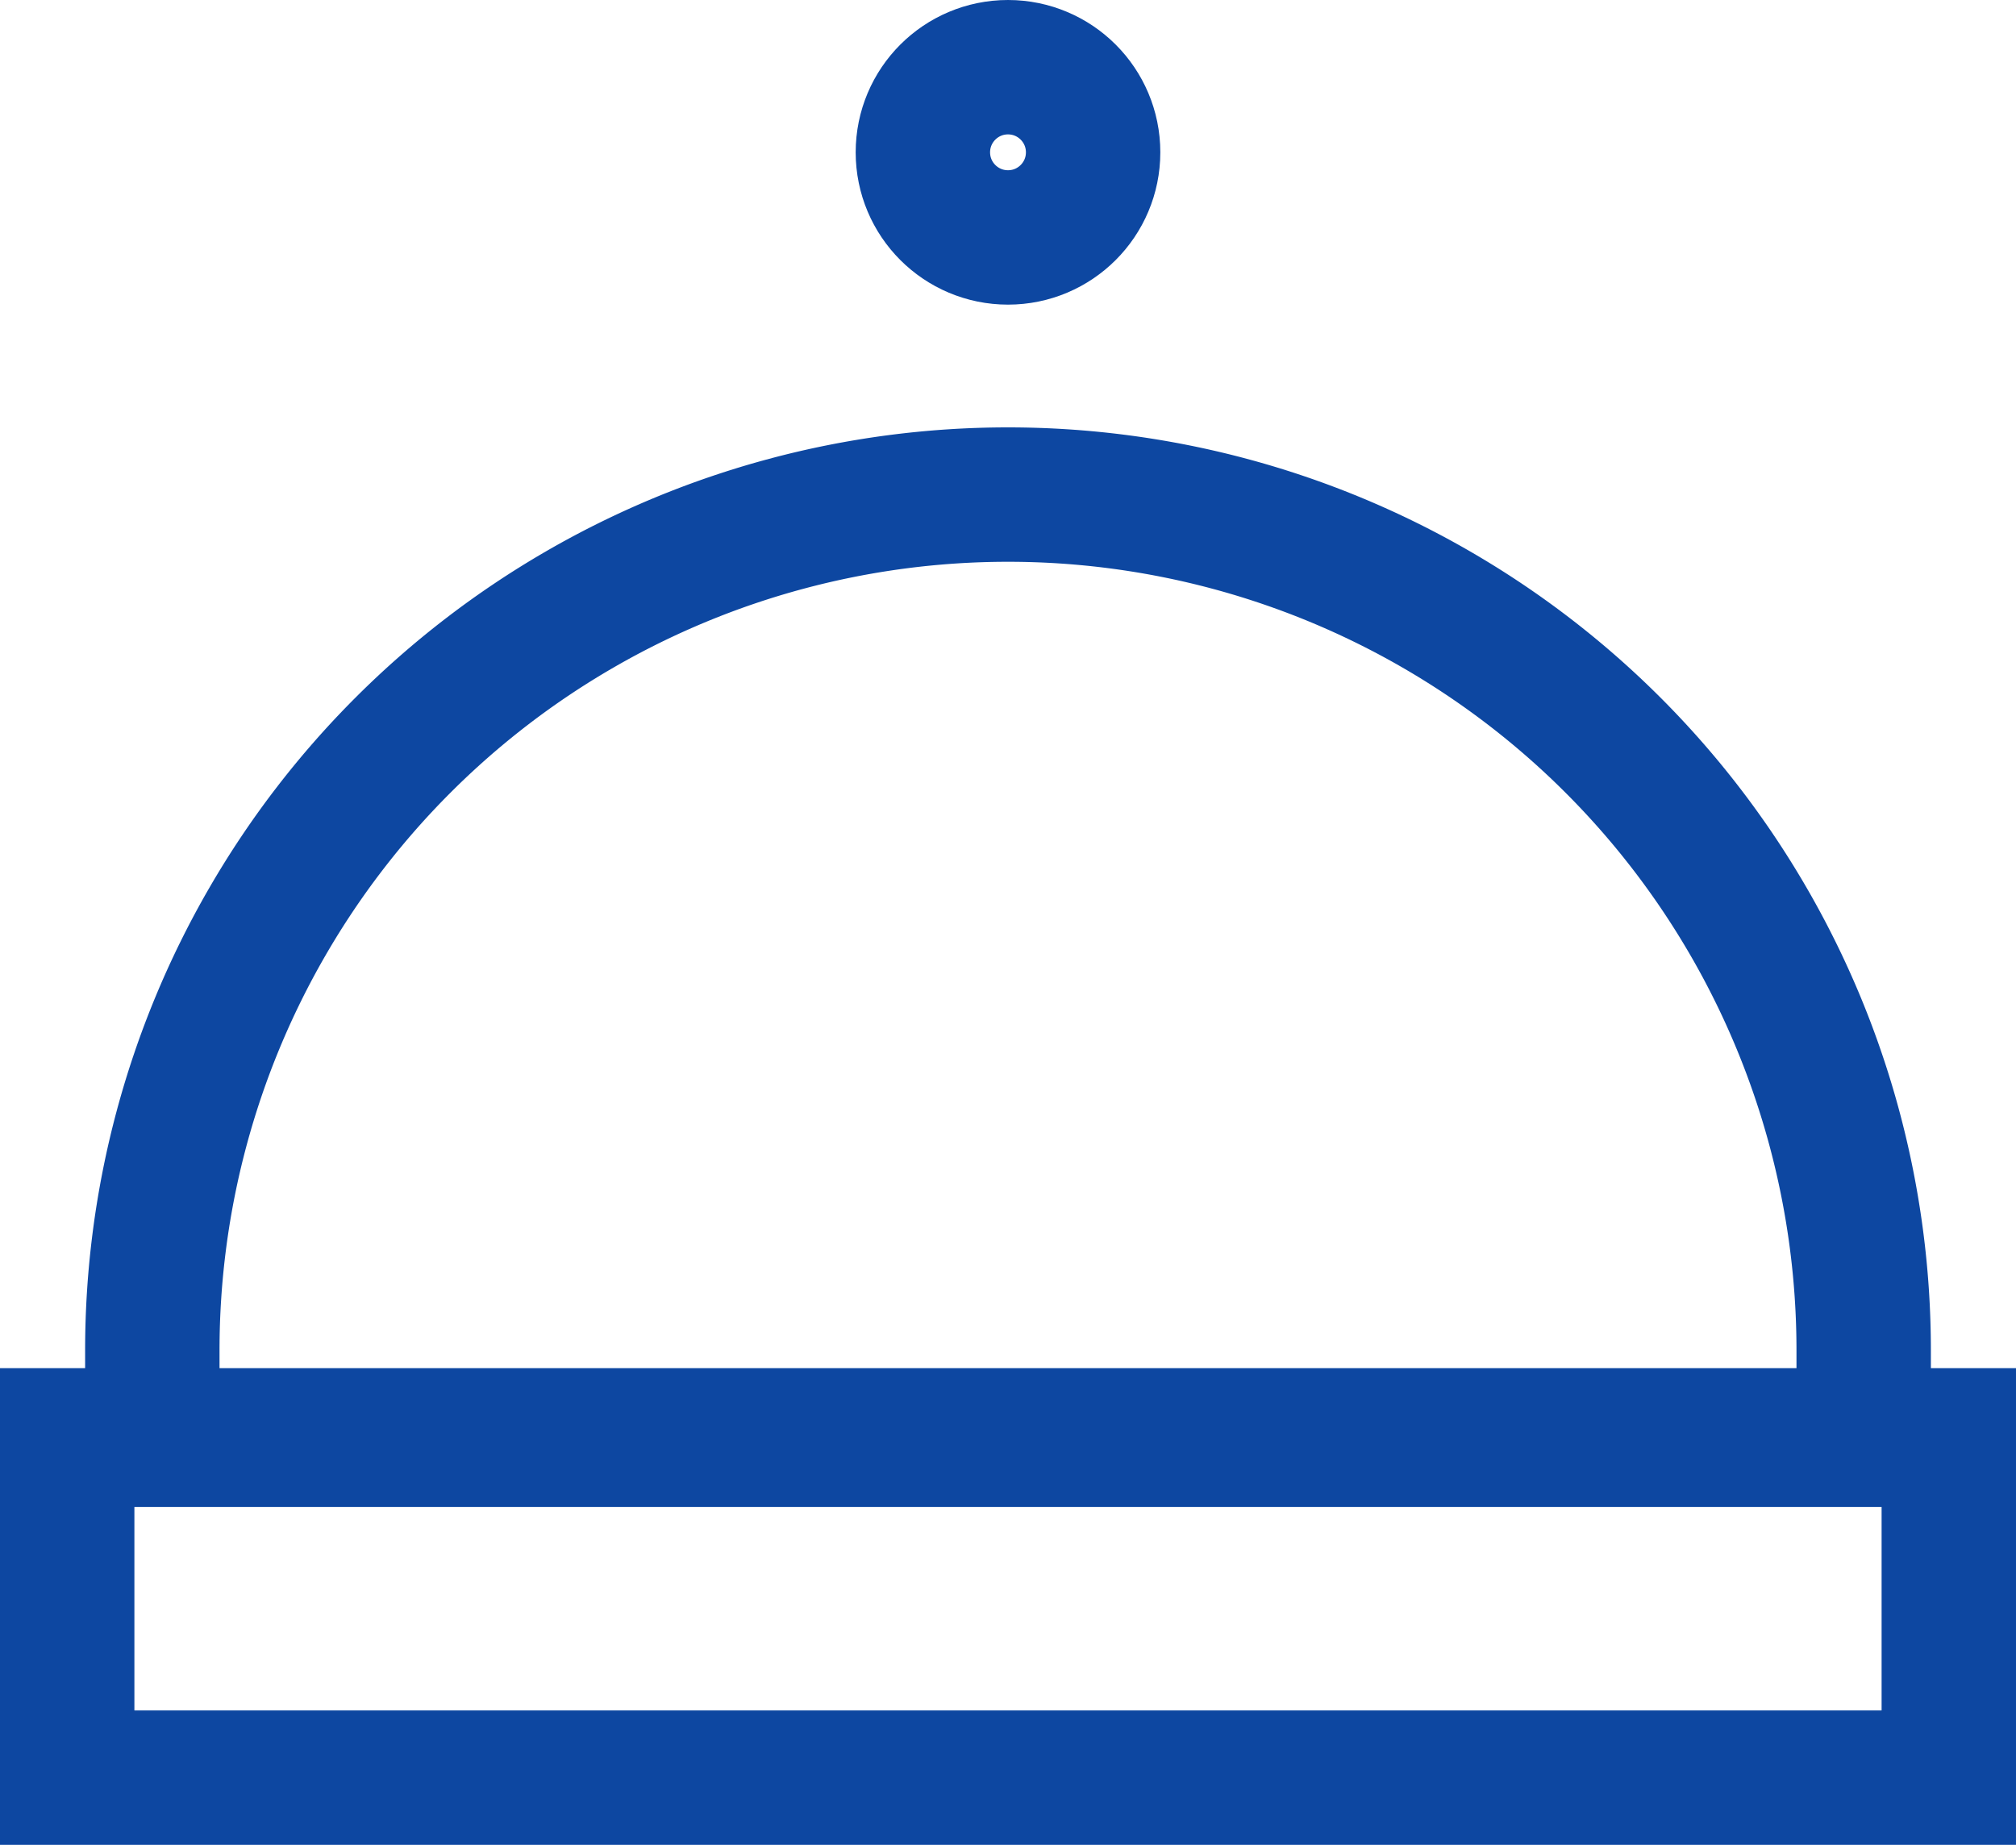 <svg xmlns="http://www.w3.org/2000/svg" width="22.5" height="20.59" viewBox="0 0 22.5 20.59">
  <g id="Group_30627" data-name="Group 30627" transform="translate(-534.25 -319.75)">
    <rect id="Rectangle_6905" data-name="Rectangle 6905" width="21" height="3.82" transform="translate(535 335.77)" fill="none" stroke="#0d47a1" stroke-miterlimit="10" stroke-width="1.5"/>
    <path id="Path_20382" data-name="Path 20382" d="M12,7.23h0a9.55,9.55,0,0,1,9.55,9.55v1H2.45v-1A9.55,9.55,0,0,1,12,7.23Z" transform="translate(533.5 318.04)" fill="none" stroke="#0d47a1" stroke-miterlimit="10" stroke-width="1.5"/>
    <circle id="Ellipse_1940" data-name="Ellipse 1940" cx="0.95" cy="0.95" r="0.95" transform="translate(544.55 320.5)" fill="none" stroke="#0d47a1" stroke-miterlimit="10" stroke-width="1.5"/>
  </g>
</svg>
